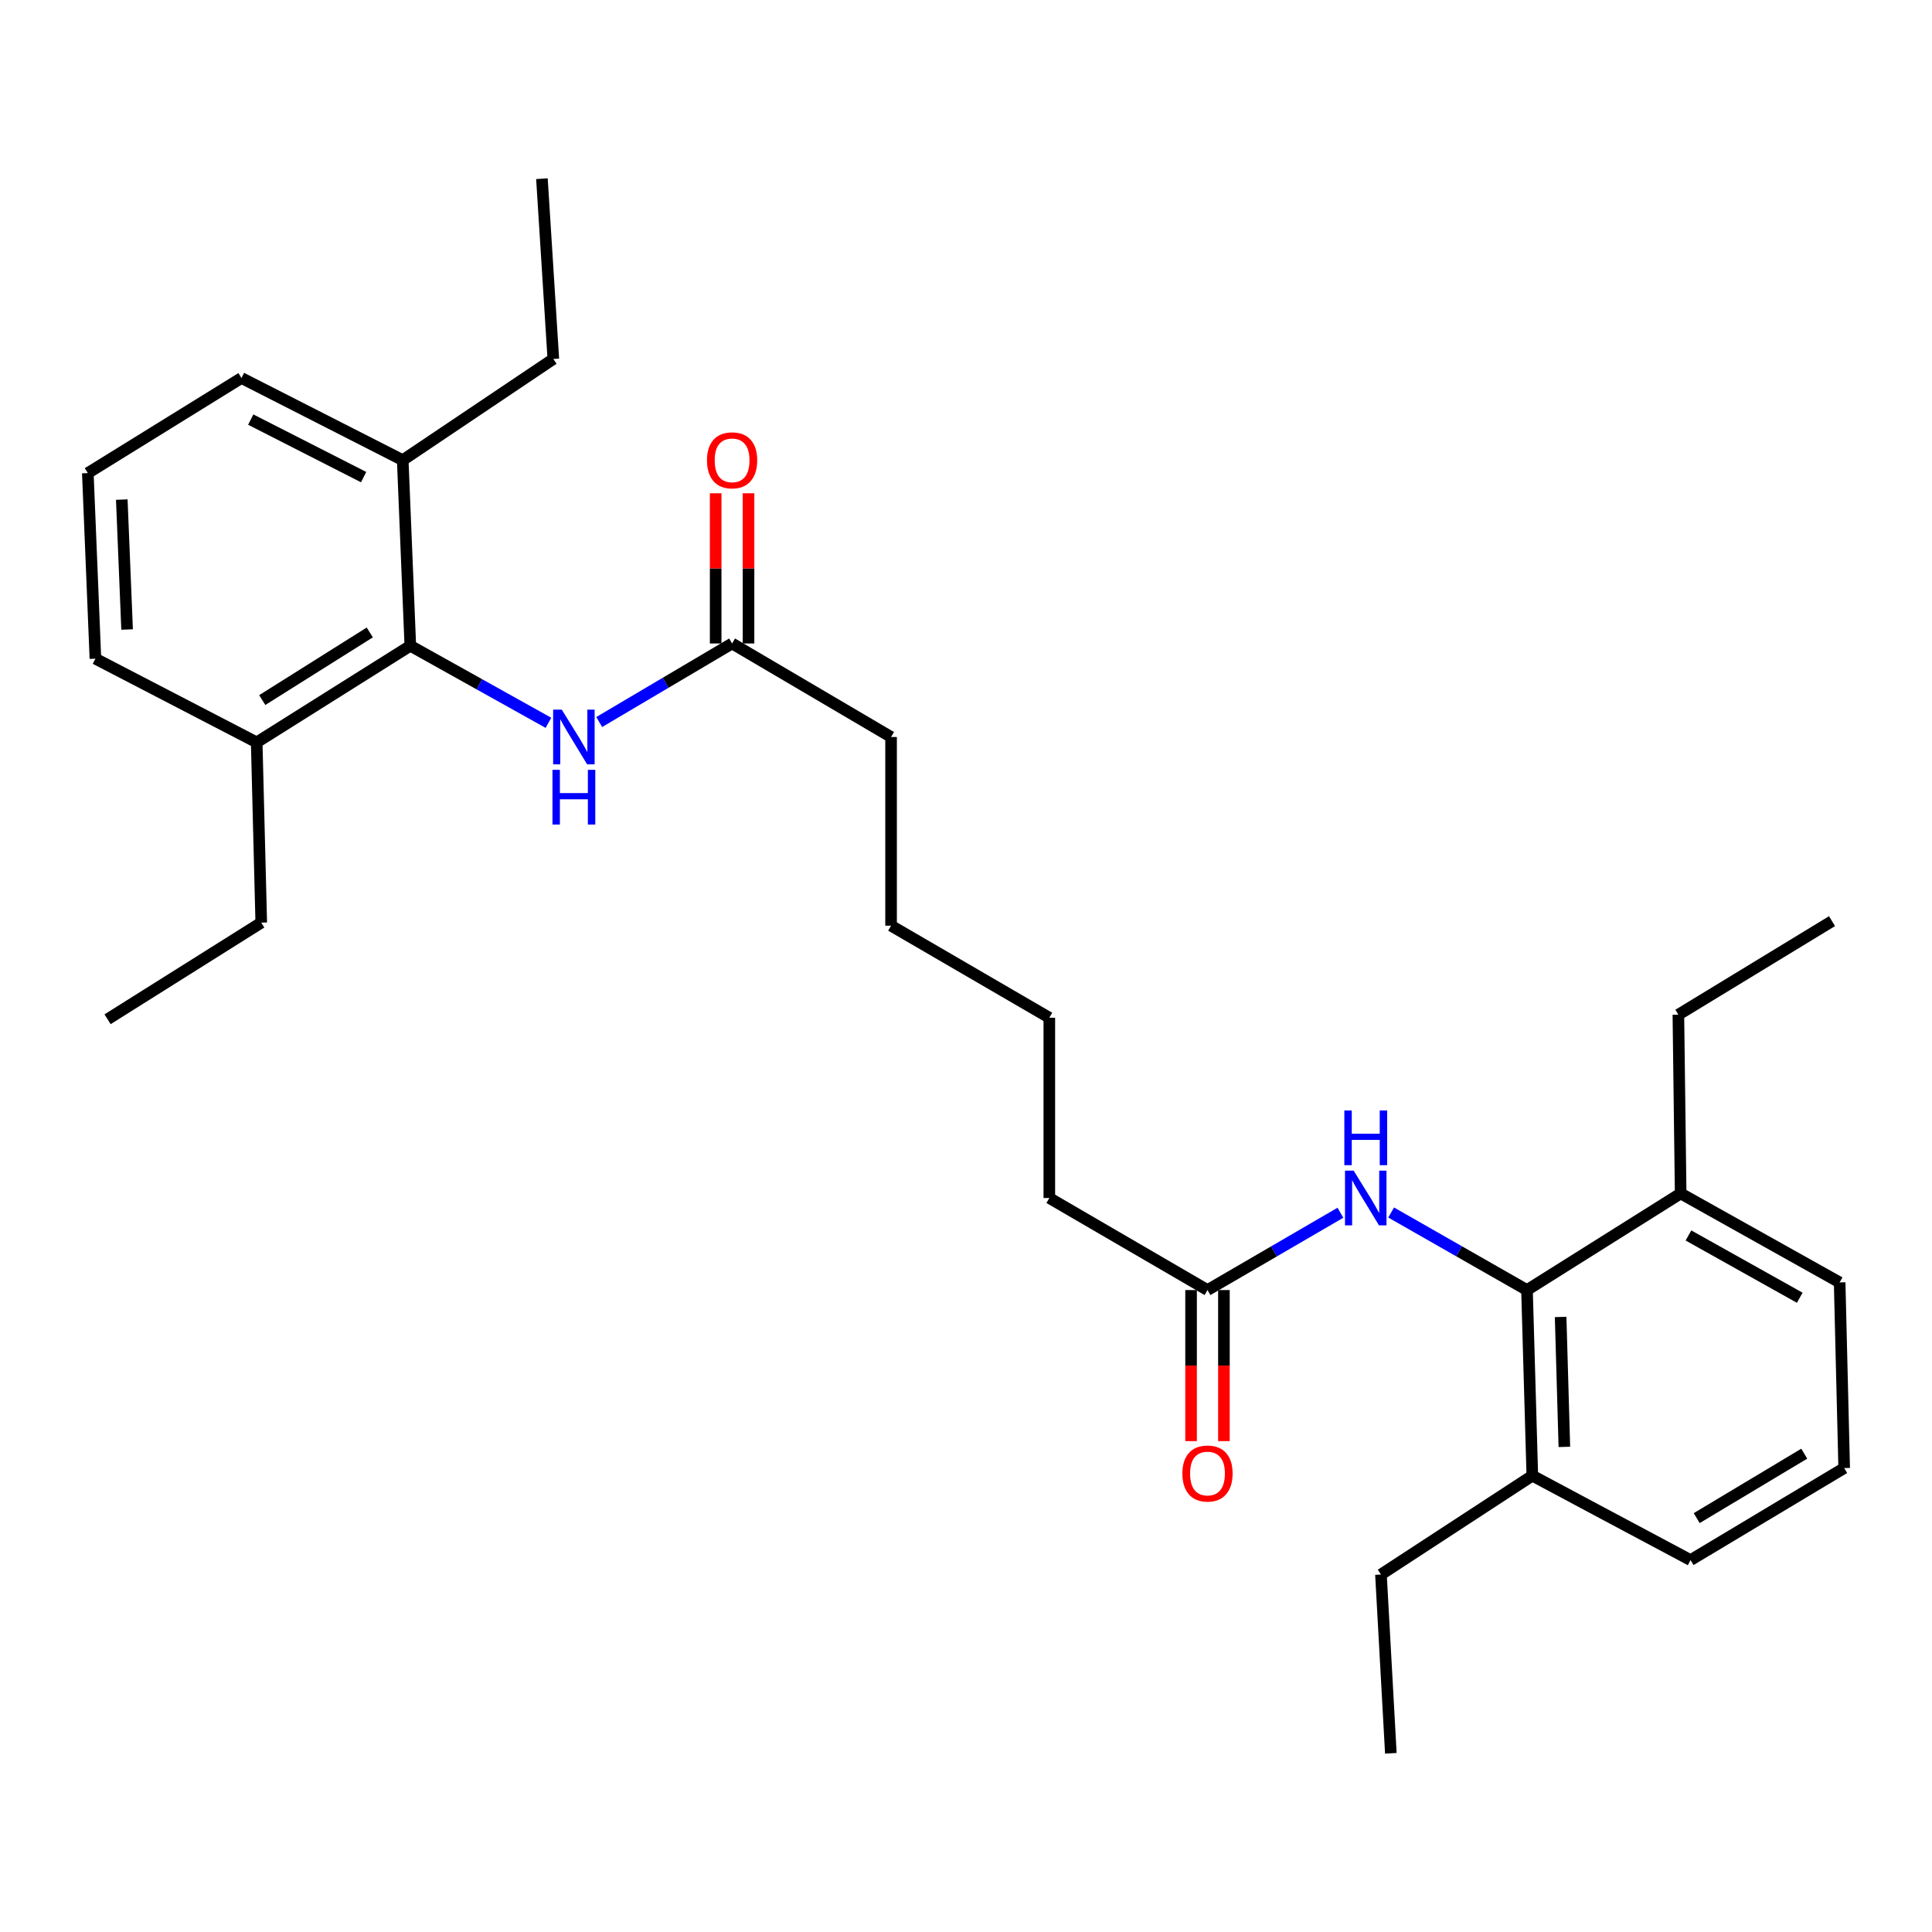 <?xml version='1.0' encoding='iso-8859-1'?>
<svg version='1.1' baseProfile='full'
              xmlns='http://www.w3.org/2000/svg'
                      xmlns:rdkit='http://www.rdkit.org/xml'
                      xmlns:xlink='http://www.w3.org/1999/xlink'
                  xml:space='preserve'
width='1000px' height='1000px' viewBox='0 0 1000 1000'>
<!-- END OF HEADER -->
<rect style='opacity:1.0;fill:#FFFFFF;stroke:none' width='1000' height='1000' x='0' y='0'> </rect>
<path class='bond-1' d='M 212.382,334.244 L 248.129,354.187' style='fill:none;fill-rule:evenodd;stroke:#000000;stroke-width:6px;stroke-linecap:butt;stroke-linejoin:miter;stroke-opacity:1' />
<path class='bond-1' d='M 248.129,354.187 L 283.877,374.129' style='fill:none;fill-rule:evenodd;stroke:#0000FF;stroke-width:6px;stroke-linecap:butt;stroke-linejoin:miter;stroke-opacity:1' />
<path class='bond-5' d='M 212.382,334.244 L 132.862,384.25' style='fill:none;fill-rule:evenodd;stroke:#000000;stroke-width:6px;stroke-linecap:butt;stroke-linejoin:miter;stroke-opacity:1' />
<path class='bond-5' d='M 191.401,327.35 L 135.738,362.353' style='fill:none;fill-rule:evenodd;stroke:#000000;stroke-width:6px;stroke-linecap:butt;stroke-linejoin:miter;stroke-opacity:1' />
<path class='bond-6' d='M 212.382,334.244 L 208.452,238.183' style='fill:none;fill-rule:evenodd;stroke:#000000;stroke-width:6px;stroke-linecap:butt;stroke-linejoin:miter;stroke-opacity:1' />
<path class='bond-0' d='M 790.368,667.73 L 755.209,647.66' style='fill:none;fill-rule:evenodd;stroke:#000000;stroke-width:6px;stroke-linecap:butt;stroke-linejoin:miter;stroke-opacity:1' />
<path class='bond-0' d='M 755.209,647.66 L 720.051,627.589' style='fill:none;fill-rule:evenodd;stroke:#0000FF;stroke-width:6px;stroke-linecap:butt;stroke-linejoin:miter;stroke-opacity:1' />
<path class='bond-7' d='M 790.368,667.73 L 793.126,763.811' style='fill:none;fill-rule:evenodd;stroke:#000000;stroke-width:6px;stroke-linecap:butt;stroke-linejoin:miter;stroke-opacity:1' />
<path class='bond-7' d='M 807.78,681.654 L 809.711,748.911' style='fill:none;fill-rule:evenodd;stroke:#000000;stroke-width:6px;stroke-linecap:butt;stroke-linejoin:miter;stroke-opacity:1' />
<path class='bond-8' d='M 790.368,667.73 L 869.906,617.725' style='fill:none;fill-rule:evenodd;stroke:#000000;stroke-width:6px;stroke-linecap:butt;stroke-linejoin:miter;stroke-opacity:1' />
<path class='bond-3' d='M 310.159,373.718 L 344.545,353.39' style='fill:none;fill-rule:evenodd;stroke:#0000FF;stroke-width:6px;stroke-linecap:butt;stroke-linejoin:miter;stroke-opacity:1' />
<path class='bond-3' d='M 344.545,353.39 L 378.931,333.063' style='fill:none;fill-rule:evenodd;stroke:#000000;stroke-width:6px;stroke-linecap:butt;stroke-linejoin:miter;stroke-opacity:1' />
<path class='bond-2' d='M 693.8,627.712 L 659.4,647.721' style='fill:none;fill-rule:evenodd;stroke:#0000FF;stroke-width:6px;stroke-linecap:butt;stroke-linejoin:miter;stroke-opacity:1' />
<path class='bond-2' d='M 659.4,647.721 L 624.999,667.73' style='fill:none;fill-rule:evenodd;stroke:#000000;stroke-width:6px;stroke-linecap:butt;stroke-linejoin:miter;stroke-opacity:1' />
<path class='bond-9' d='M 387.434,333.063 L 387.434,294.189' style='fill:none;fill-rule:evenodd;stroke:#000000;stroke-width:6px;stroke-linecap:butt;stroke-linejoin:miter;stroke-opacity:1' />
<path class='bond-9' d='M 387.434,294.189 L 387.434,255.315' style='fill:none;fill-rule:evenodd;stroke:#FF0000;stroke-width:6px;stroke-linecap:butt;stroke-linejoin:miter;stroke-opacity:1' />
<path class='bond-9' d='M 370.428,333.063 L 370.428,294.189' style='fill:none;fill-rule:evenodd;stroke:#000000;stroke-width:6px;stroke-linecap:butt;stroke-linejoin:miter;stroke-opacity:1' />
<path class='bond-9' d='M 370.428,294.189 L 370.428,255.315' style='fill:none;fill-rule:evenodd;stroke:#FF0000;stroke-width:6px;stroke-linecap:butt;stroke-linejoin:miter;stroke-opacity:1' />
<path class='bond-14' d='M 378.931,333.063 L 461.218,381.472' style='fill:none;fill-rule:evenodd;stroke:#000000;stroke-width:6px;stroke-linecap:butt;stroke-linejoin:miter;stroke-opacity:1' />
<path class='bond-4' d='M 624.999,667.73 L 543.128,620.087' style='fill:none;fill-rule:evenodd;stroke:#000000;stroke-width:6px;stroke-linecap:butt;stroke-linejoin:miter;stroke-opacity:1' />
<path class='bond-10' d='M 616.497,667.73 L 616.497,706.825' style='fill:none;fill-rule:evenodd;stroke:#000000;stroke-width:6px;stroke-linecap:butt;stroke-linejoin:miter;stroke-opacity:1' />
<path class='bond-10' d='M 616.497,706.825 L 616.497,745.919' style='fill:none;fill-rule:evenodd;stroke:#FF0000;stroke-width:6px;stroke-linecap:butt;stroke-linejoin:miter;stroke-opacity:1' />
<path class='bond-10' d='M 633.502,667.73 L 633.502,706.825' style='fill:none;fill-rule:evenodd;stroke:#000000;stroke-width:6px;stroke-linecap:butt;stroke-linejoin:miter;stroke-opacity:1' />
<path class='bond-10' d='M 633.502,706.825 L 633.502,745.919' style='fill:none;fill-rule:evenodd;stroke:#FF0000;stroke-width:6px;stroke-linecap:butt;stroke-linejoin:miter;stroke-opacity:1' />
<path class='bond-16' d='M 132.862,384.25 L 49.385,340.933' style='fill:none;fill-rule:evenodd;stroke:#000000;stroke-width:6px;stroke-linecap:butt;stroke-linejoin:miter;stroke-opacity:1' />
<path class='bond-19' d='M 132.862,384.25 L 135.224,477.553' style='fill:none;fill-rule:evenodd;stroke:#000000;stroke-width:6px;stroke-linecap:butt;stroke-linejoin:miter;stroke-opacity:1' />
<path class='bond-15' d='M 208.452,238.183 L 124.983,195.65' style='fill:none;fill-rule:evenodd;stroke:#000000;stroke-width:6px;stroke-linecap:butt;stroke-linejoin:miter;stroke-opacity:1' />
<path class='bond-15' d='M 188.21,246.954 L 129.783,217.182' style='fill:none;fill-rule:evenodd;stroke:#000000;stroke-width:6px;stroke-linecap:butt;stroke-linejoin:miter;stroke-opacity:1' />
<path class='bond-20' d='M 208.452,238.183 L 286.402,185.806' style='fill:none;fill-rule:evenodd;stroke:#000000;stroke-width:6px;stroke-linecap:butt;stroke-linejoin:miter;stroke-opacity:1' />
<path class='bond-17' d='M 793.126,763.811 L 875.026,807.505' style='fill:none;fill-rule:evenodd;stroke:#000000;stroke-width:6px;stroke-linecap:butt;stroke-linejoin:miter;stroke-opacity:1' />
<path class='bond-22' d='M 793.126,763.811 L 714.778,814.978' style='fill:none;fill-rule:evenodd;stroke:#000000;stroke-width:6px;stroke-linecap:butt;stroke-linejoin:miter;stroke-opacity:1' />
<path class='bond-18' d='M 869.906,617.725 L 952.193,663.781' style='fill:none;fill-rule:evenodd;stroke:#000000;stroke-width:6px;stroke-linecap:butt;stroke-linejoin:miter;stroke-opacity:1' />
<path class='bond-18' d='M 873.943,639.472 L 931.544,671.712' style='fill:none;fill-rule:evenodd;stroke:#000000;stroke-width:6px;stroke-linecap:butt;stroke-linejoin:miter;stroke-opacity:1' />
<path class='bond-21' d='M 869.906,617.725 L 868.725,525.196' style='fill:none;fill-rule:evenodd;stroke:#000000;stroke-width:6px;stroke-linecap:butt;stroke-linejoin:miter;stroke-opacity:1' />
<path class='bond-11' d='M 45.455,244.871 L 124.983,195.65' style='fill:none;fill-rule:evenodd;stroke:#000000;stroke-width:6px;stroke-linecap:butt;stroke-linejoin:miter;stroke-opacity:1' />
<path class='bond-29' d='M 45.455,244.871 L 49.385,340.933' style='fill:none;fill-rule:evenodd;stroke:#000000;stroke-width:6px;stroke-linecap:butt;stroke-linejoin:miter;stroke-opacity:1' />
<path class='bond-29' d='M 63.035,258.586 L 65.786,325.829' style='fill:none;fill-rule:evenodd;stroke:#000000;stroke-width:6px;stroke-linecap:butt;stroke-linejoin:miter;stroke-opacity:1' />
<path class='bond-12' d='M 954.545,759.862 L 952.193,663.781' style='fill:none;fill-rule:evenodd;stroke:#000000;stroke-width:6px;stroke-linecap:butt;stroke-linejoin:miter;stroke-opacity:1' />
<path class='bond-30' d='M 954.545,759.862 L 875.026,807.505' style='fill:none;fill-rule:evenodd;stroke:#000000;stroke-width:6px;stroke-linecap:butt;stroke-linejoin:miter;stroke-opacity:1' />
<path class='bond-30' d='M 933.878,752.421 L 878.214,785.771' style='fill:none;fill-rule:evenodd;stroke:#000000;stroke-width:6px;stroke-linecap:butt;stroke-linejoin:miter;stroke-opacity:1' />
<path class='bond-13' d='M 543.128,620.087 L 543.128,526.774' style='fill:none;fill-rule:evenodd;stroke:#000000;stroke-width:6px;stroke-linecap:butt;stroke-linejoin:miter;stroke-opacity:1' />
<path class='bond-23' d='M 461.218,381.472 L 461.218,479.131' style='fill:none;fill-rule:evenodd;stroke:#000000;stroke-width:6px;stroke-linecap:butt;stroke-linejoin:miter;stroke-opacity:1' />
<path class='bond-25' d='M 135.224,477.553 L 55.677,527.568' style='fill:none;fill-rule:evenodd;stroke:#000000;stroke-width:6px;stroke-linecap:butt;stroke-linejoin:miter;stroke-opacity:1' />
<path class='bond-26' d='M 286.402,185.806 L 280.498,92.493' style='fill:none;fill-rule:evenodd;stroke:#000000;stroke-width:6px;stroke-linecap:butt;stroke-linejoin:miter;stroke-opacity:1' />
<path class='bond-27' d='M 868.725,525.196 L 948.253,476.778' style='fill:none;fill-rule:evenodd;stroke:#000000;stroke-width:6px;stroke-linecap:butt;stroke-linejoin:miter;stroke-opacity:1' />
<path class='bond-28' d='M 714.778,814.978 L 719.899,907.507' style='fill:none;fill-rule:evenodd;stroke:#000000;stroke-width:6px;stroke-linecap:butt;stroke-linejoin:miter;stroke-opacity:1' />
<path class='bond-24' d='M 461.218,479.131 L 543.128,526.774' style='fill:none;fill-rule:evenodd;stroke:#000000;stroke-width:6px;stroke-linecap:butt;stroke-linejoin:miter;stroke-opacity:1' />
<path  class='atom-2' d='M 290.78 367.312
L 300.06 382.312
Q 300.98 383.792, 302.46 386.472
Q 303.94 389.152, 304.02 389.312
L 304.02 367.312
L 307.78 367.312
L 307.78 395.632
L 303.9 395.632
L 293.94 379.232
Q 292.78 377.312, 291.54 375.112
Q 290.34 372.912, 289.98 372.232
L 289.98 395.632
L 286.3 395.632
L 286.3 367.312
L 290.78 367.312
' fill='#0000FF'/>
<path  class='atom-2' d='M 285.96 398.464
L 289.8 398.464
L 289.8 410.504
L 304.28 410.504
L 304.28 398.464
L 308.12 398.464
L 308.12 426.784
L 304.28 426.784
L 304.28 413.704
L 289.8 413.704
L 289.8 426.784
L 285.96 426.784
L 285.96 398.464
' fill='#0000FF'/>
<path  class='atom-3' d='M 700.649 605.927
L 709.929 620.927
Q 710.849 622.407, 712.329 625.087
Q 713.809 627.767, 713.889 627.927
L 713.889 605.927
L 717.649 605.927
L 717.649 634.247
L 713.769 634.247
L 703.809 617.847
Q 702.649 615.927, 701.409 613.727
Q 700.209 611.527, 699.849 610.847
L 699.849 634.247
L 696.169 634.247
L 696.169 605.927
L 700.649 605.927
' fill='#0000FF'/>
<path  class='atom-3' d='M 695.829 574.775
L 699.669 574.775
L 699.669 586.815
L 714.149 586.815
L 714.149 574.775
L 717.989 574.775
L 717.989 603.095
L 714.149 603.095
L 714.149 590.015
L 699.669 590.015
L 699.669 603.095
L 695.829 603.095
L 695.829 574.775
' fill='#0000FF'/>
<path  class='atom-10' d='M 365.931 238.263
Q 365.931 231.463, 369.291 227.663
Q 372.651 223.863, 378.931 223.863
Q 385.211 223.863, 388.571 227.663
Q 391.931 231.463, 391.931 238.263
Q 391.931 245.143, 388.531 249.063
Q 385.131 252.943, 378.931 252.943
Q 372.691 252.943, 369.291 249.063
Q 365.931 245.183, 365.931 238.263
M 378.931 249.743
Q 383.251 249.743, 385.571 246.863
Q 387.931 243.943, 387.931 238.263
Q 387.931 232.703, 385.571 229.903
Q 383.251 227.063, 378.931 227.063
Q 374.611 227.063, 372.251 229.863
Q 369.931 232.663, 369.931 238.263
Q 369.931 243.983, 372.251 246.863
Q 374.611 249.743, 378.931 249.743
' fill='#FF0000'/>
<path  class='atom-11' d='M 611.999 762.691
Q 611.999 755.891, 615.359 752.091
Q 618.719 748.291, 624.999 748.291
Q 631.279 748.291, 634.639 752.091
Q 637.999 755.891, 637.999 762.691
Q 637.999 769.571, 634.599 773.491
Q 631.199 777.371, 624.999 777.371
Q 618.759 777.371, 615.359 773.491
Q 611.999 769.611, 611.999 762.691
M 624.999 774.171
Q 629.319 774.171, 631.639 771.291
Q 633.999 768.371, 633.999 762.691
Q 633.999 757.131, 631.639 754.331
Q 629.319 751.491, 624.999 751.491
Q 620.679 751.491, 618.319 754.291
Q 615.999 757.091, 615.999 762.691
Q 615.999 768.411, 618.319 771.291
Q 620.679 774.171, 624.999 774.171
' fill='#FF0000'/>
</svg>
